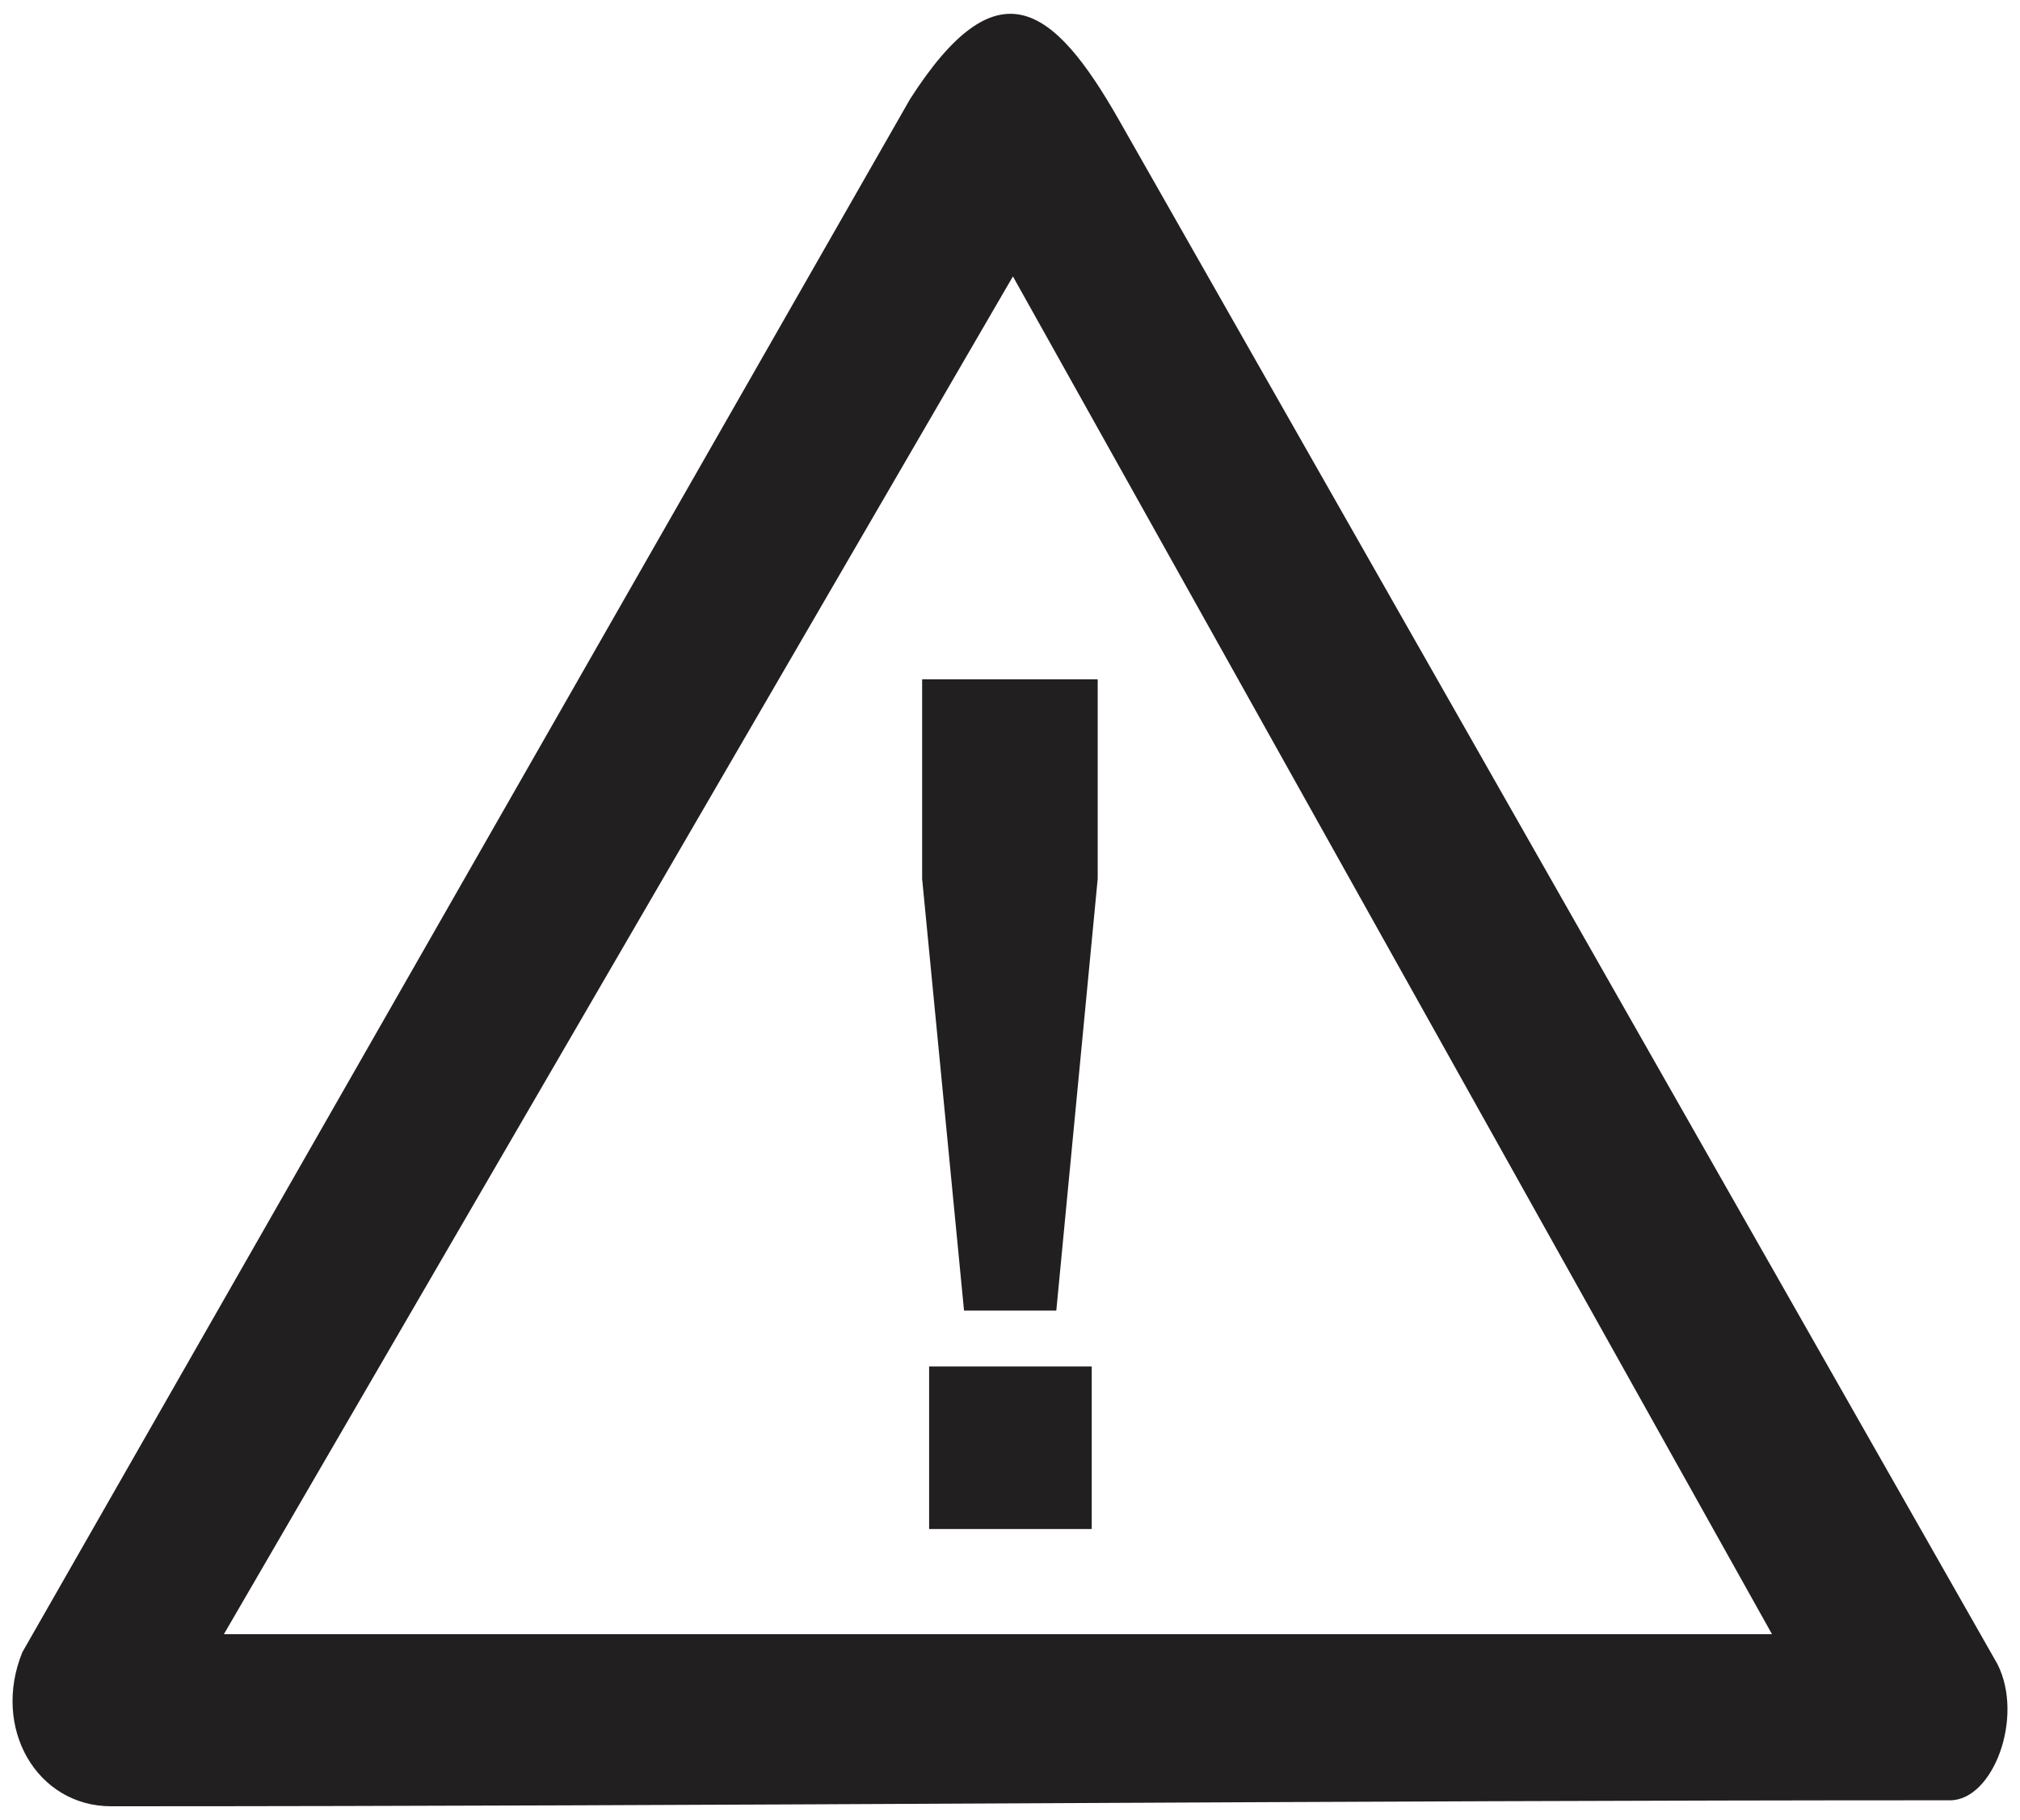 <?xml version="1.0" encoding="utf-8"?>
<!-- Generator: Adobe Illustrator 26.0.3, SVG Export Plug-In . SVG Version: 6.00 Build 0)  -->
<svg version="1.2" baseProfile="tiny" id="Layer_1" xmlns="http://www.w3.org/2000/svg" xmlns:xlink="http://www.w3.org/1999/xlink"
	 x="0px" y="0px" width="114.803px" height="103.465px" viewBox="0 0 114.803 103.465" overflow="visible" xml:space="preserve">
<g>
	<path fill="#221F20" d="M54.789,74.504l-2.381-24.548V38.617h9.978v11.339l-2.353,24.548H54.789z M52.805,86.919v-9.241h9.241
		v9.241H52.805z"/>
	<path fill-rule="evenodd" fill="#221F20" d="M110.83,102.34c2.438,0,4.224-4.706,2.693-7.739L63.605,6.841
		c-3.77-6.633-6.945-8.901-11.877-1.219L1.271,93.921c-1.757,4.309,0.822,8.759,5.046,8.759
		C41.154,102.68,75.992,102.34,110.83,102.34L110.83,102.34z M100.71,92.9H12.723l44.844-77.187L100.71,92.9z"/>
</g>
<g>
</g>
<g>
</g>
<g>
</g>
<g>
</g>
<g>
</g>
<g>
</g>
</svg>
